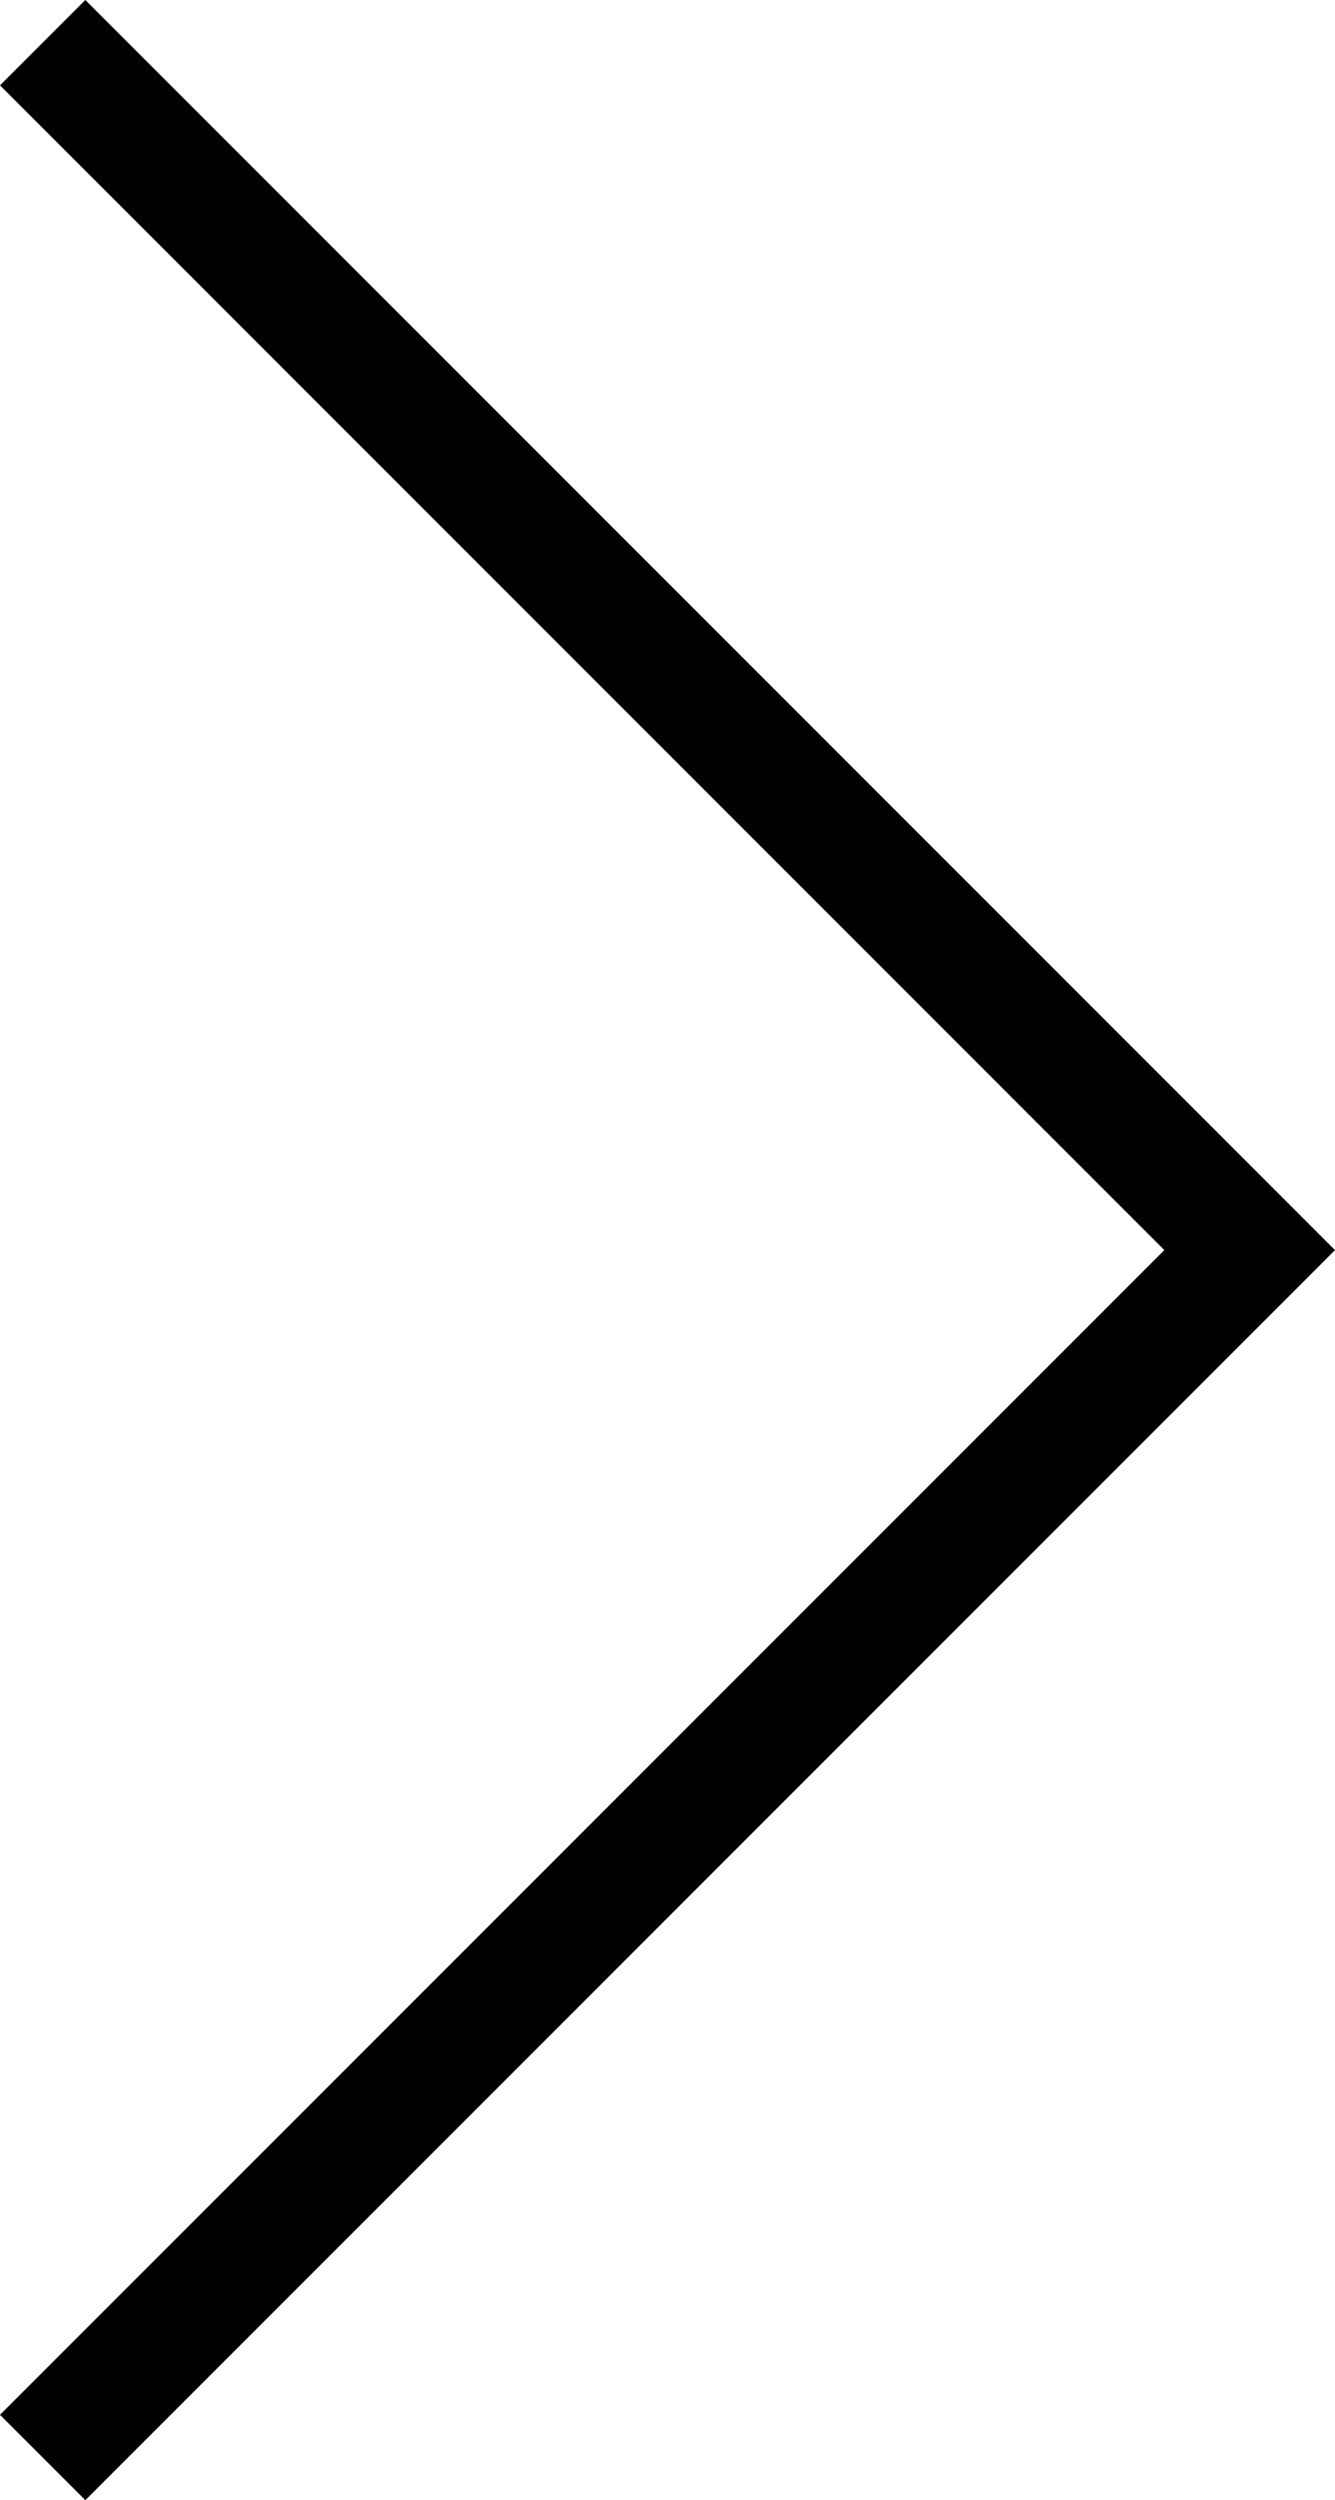 <svg xmlns="http://www.w3.org/2000/svg" width="22.121" height="41.414" viewBox="0 0 22.121 41.414"><path d="M-16104.973-10896.616l-1.414-1.414,19.293-19.293-19.293-19.293,1.414-1.414,20.707,20.707Z" transform="translate(16106.387 10938.03)"/></svg>